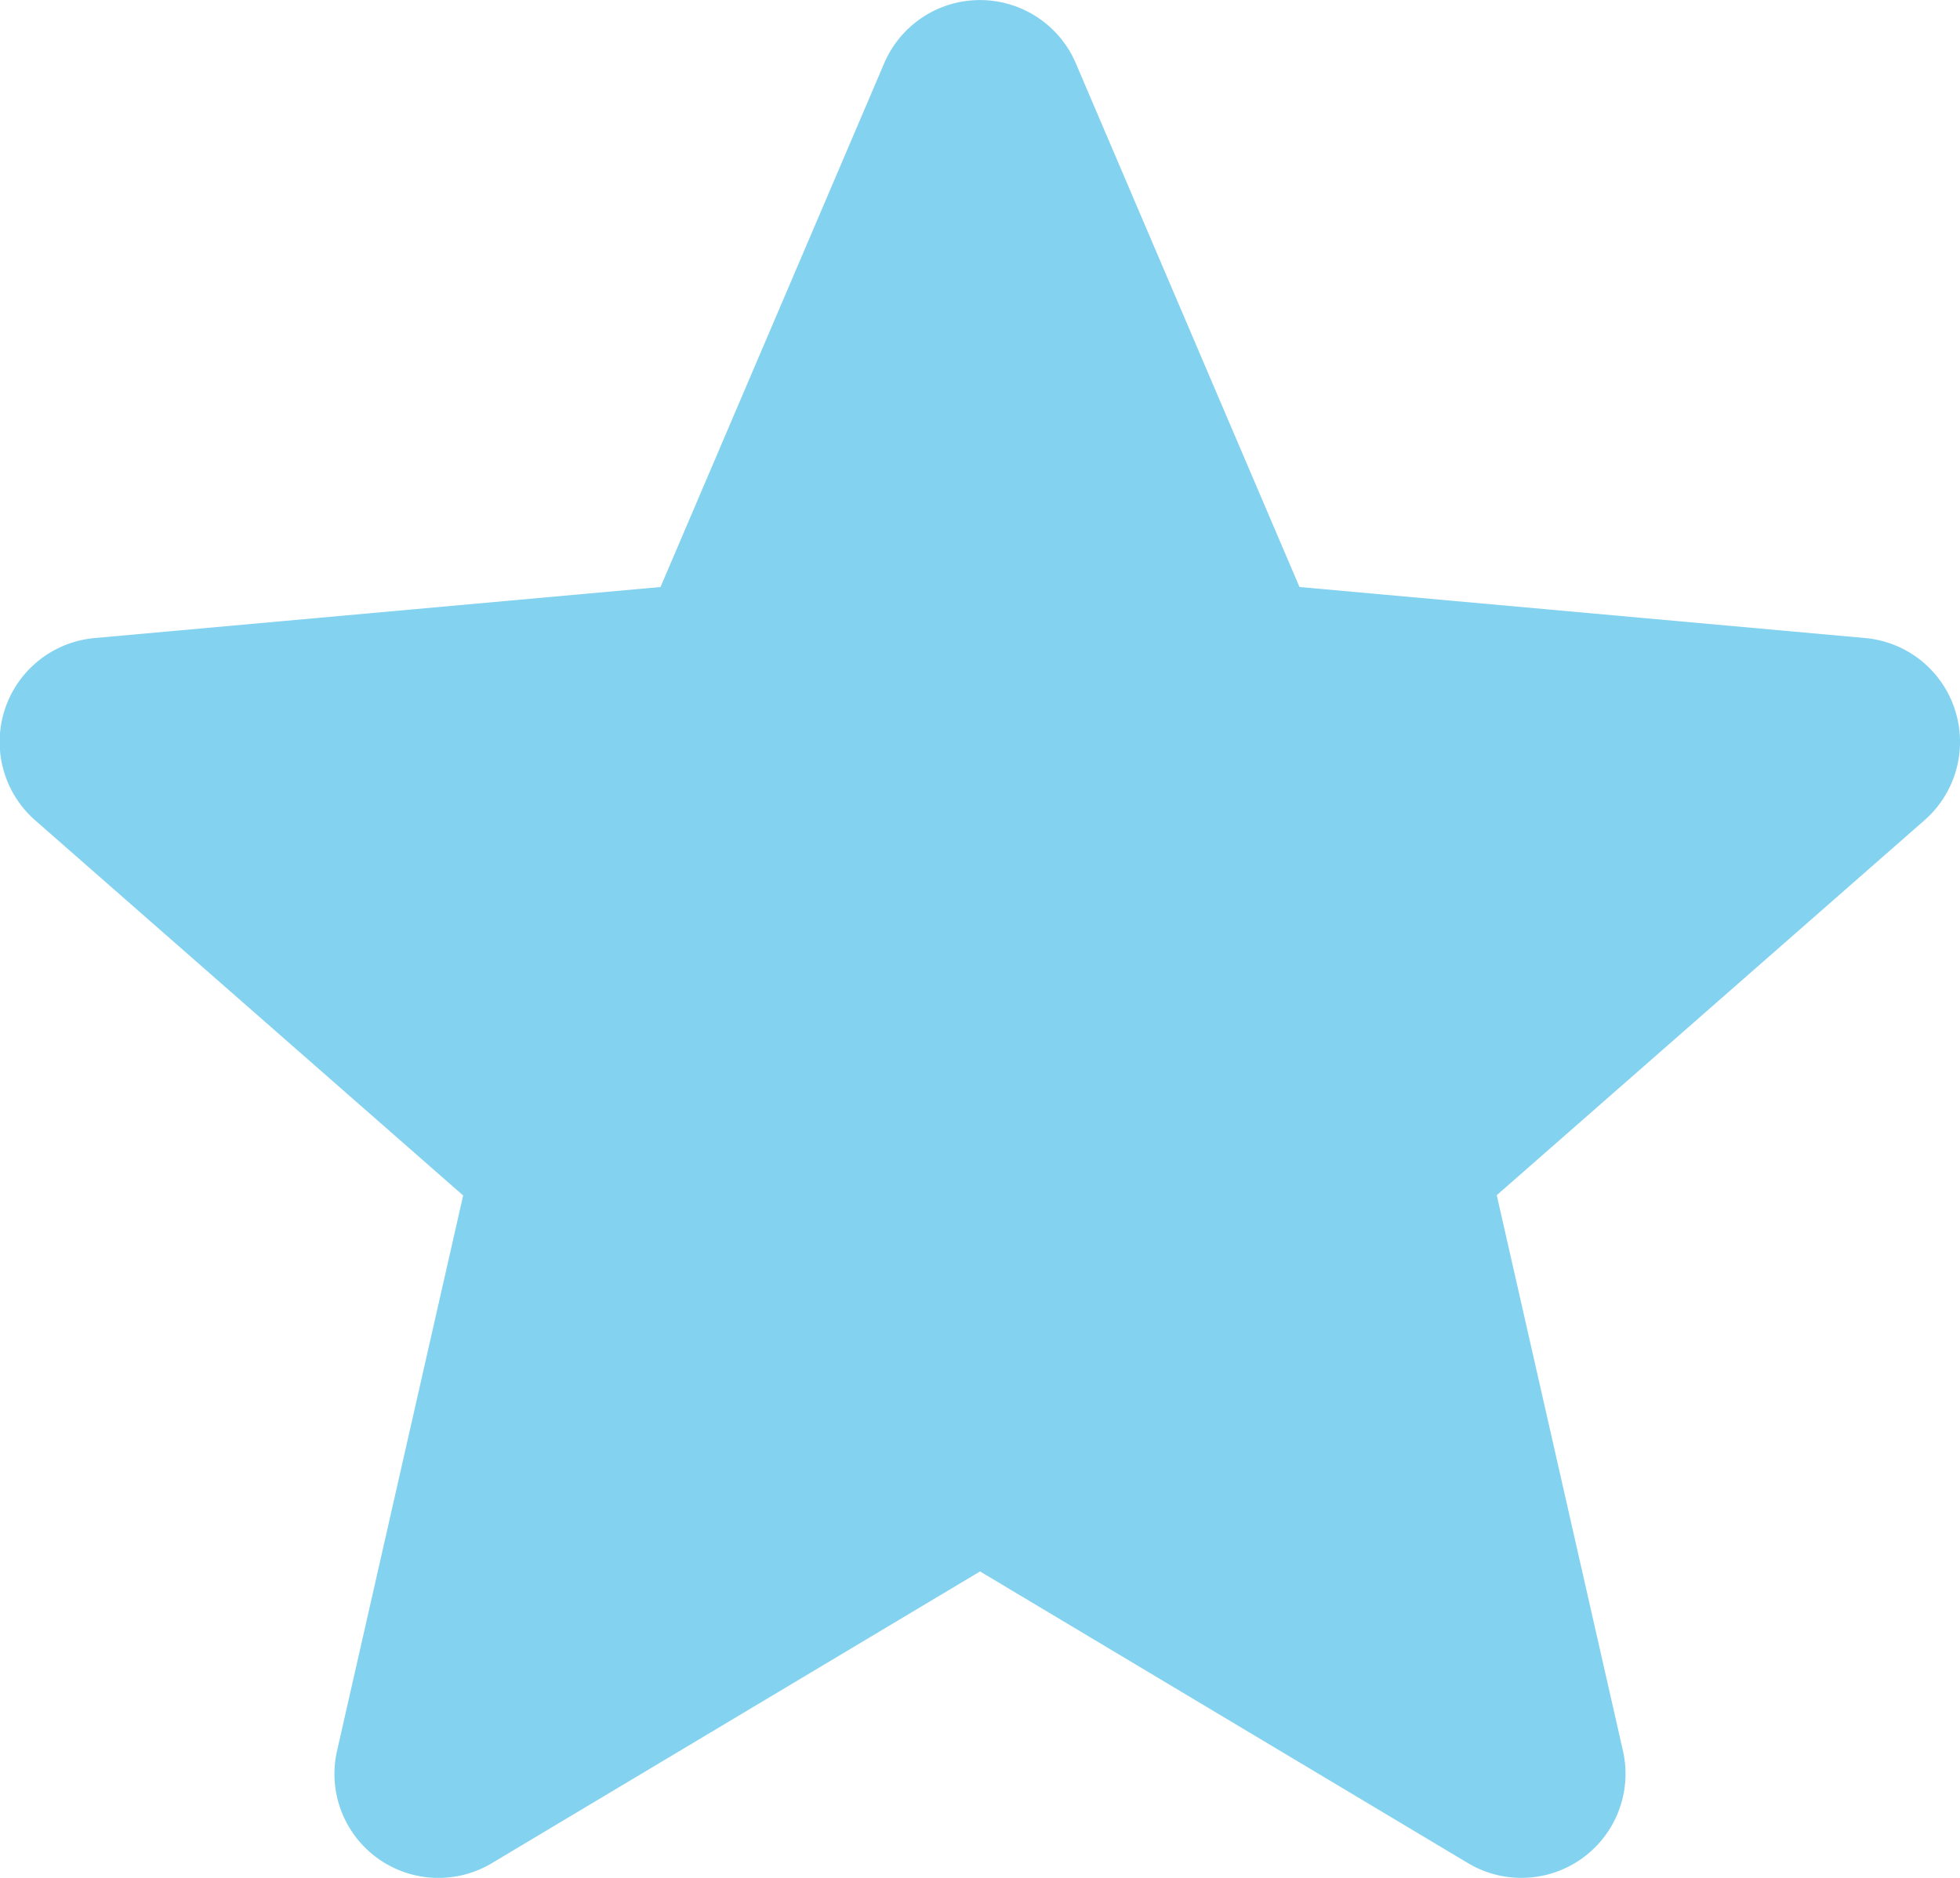 <svg xmlns="http://www.w3.org/2000/svg" width="20.389" height="19.539" viewBox="0 0 20.389 19.539"><defs><style>.a{fill:#83D2F0;}</style></defs><path class="a" d="M20.336,7.876a1.082,1.082,0,0,0-.933-.745L13.518,6.6,11.191,1.15a1.084,1.084,0,0,0-1.993,0L6.871,6.6.985,7.131a1.085,1.085,0,0,0-.615,1.9l4.448,3.9L3.507,18.706a1.082,1.082,0,0,0,1.612,1.171l5.076-3.034,5.074,3.034a1.083,1.083,0,0,0,1.613-1.171L15.57,12.928l4.448-3.9A1.084,1.084,0,0,0,20.336,7.876Zm0,0" transform="translate(0 -0.492)"/></svg>